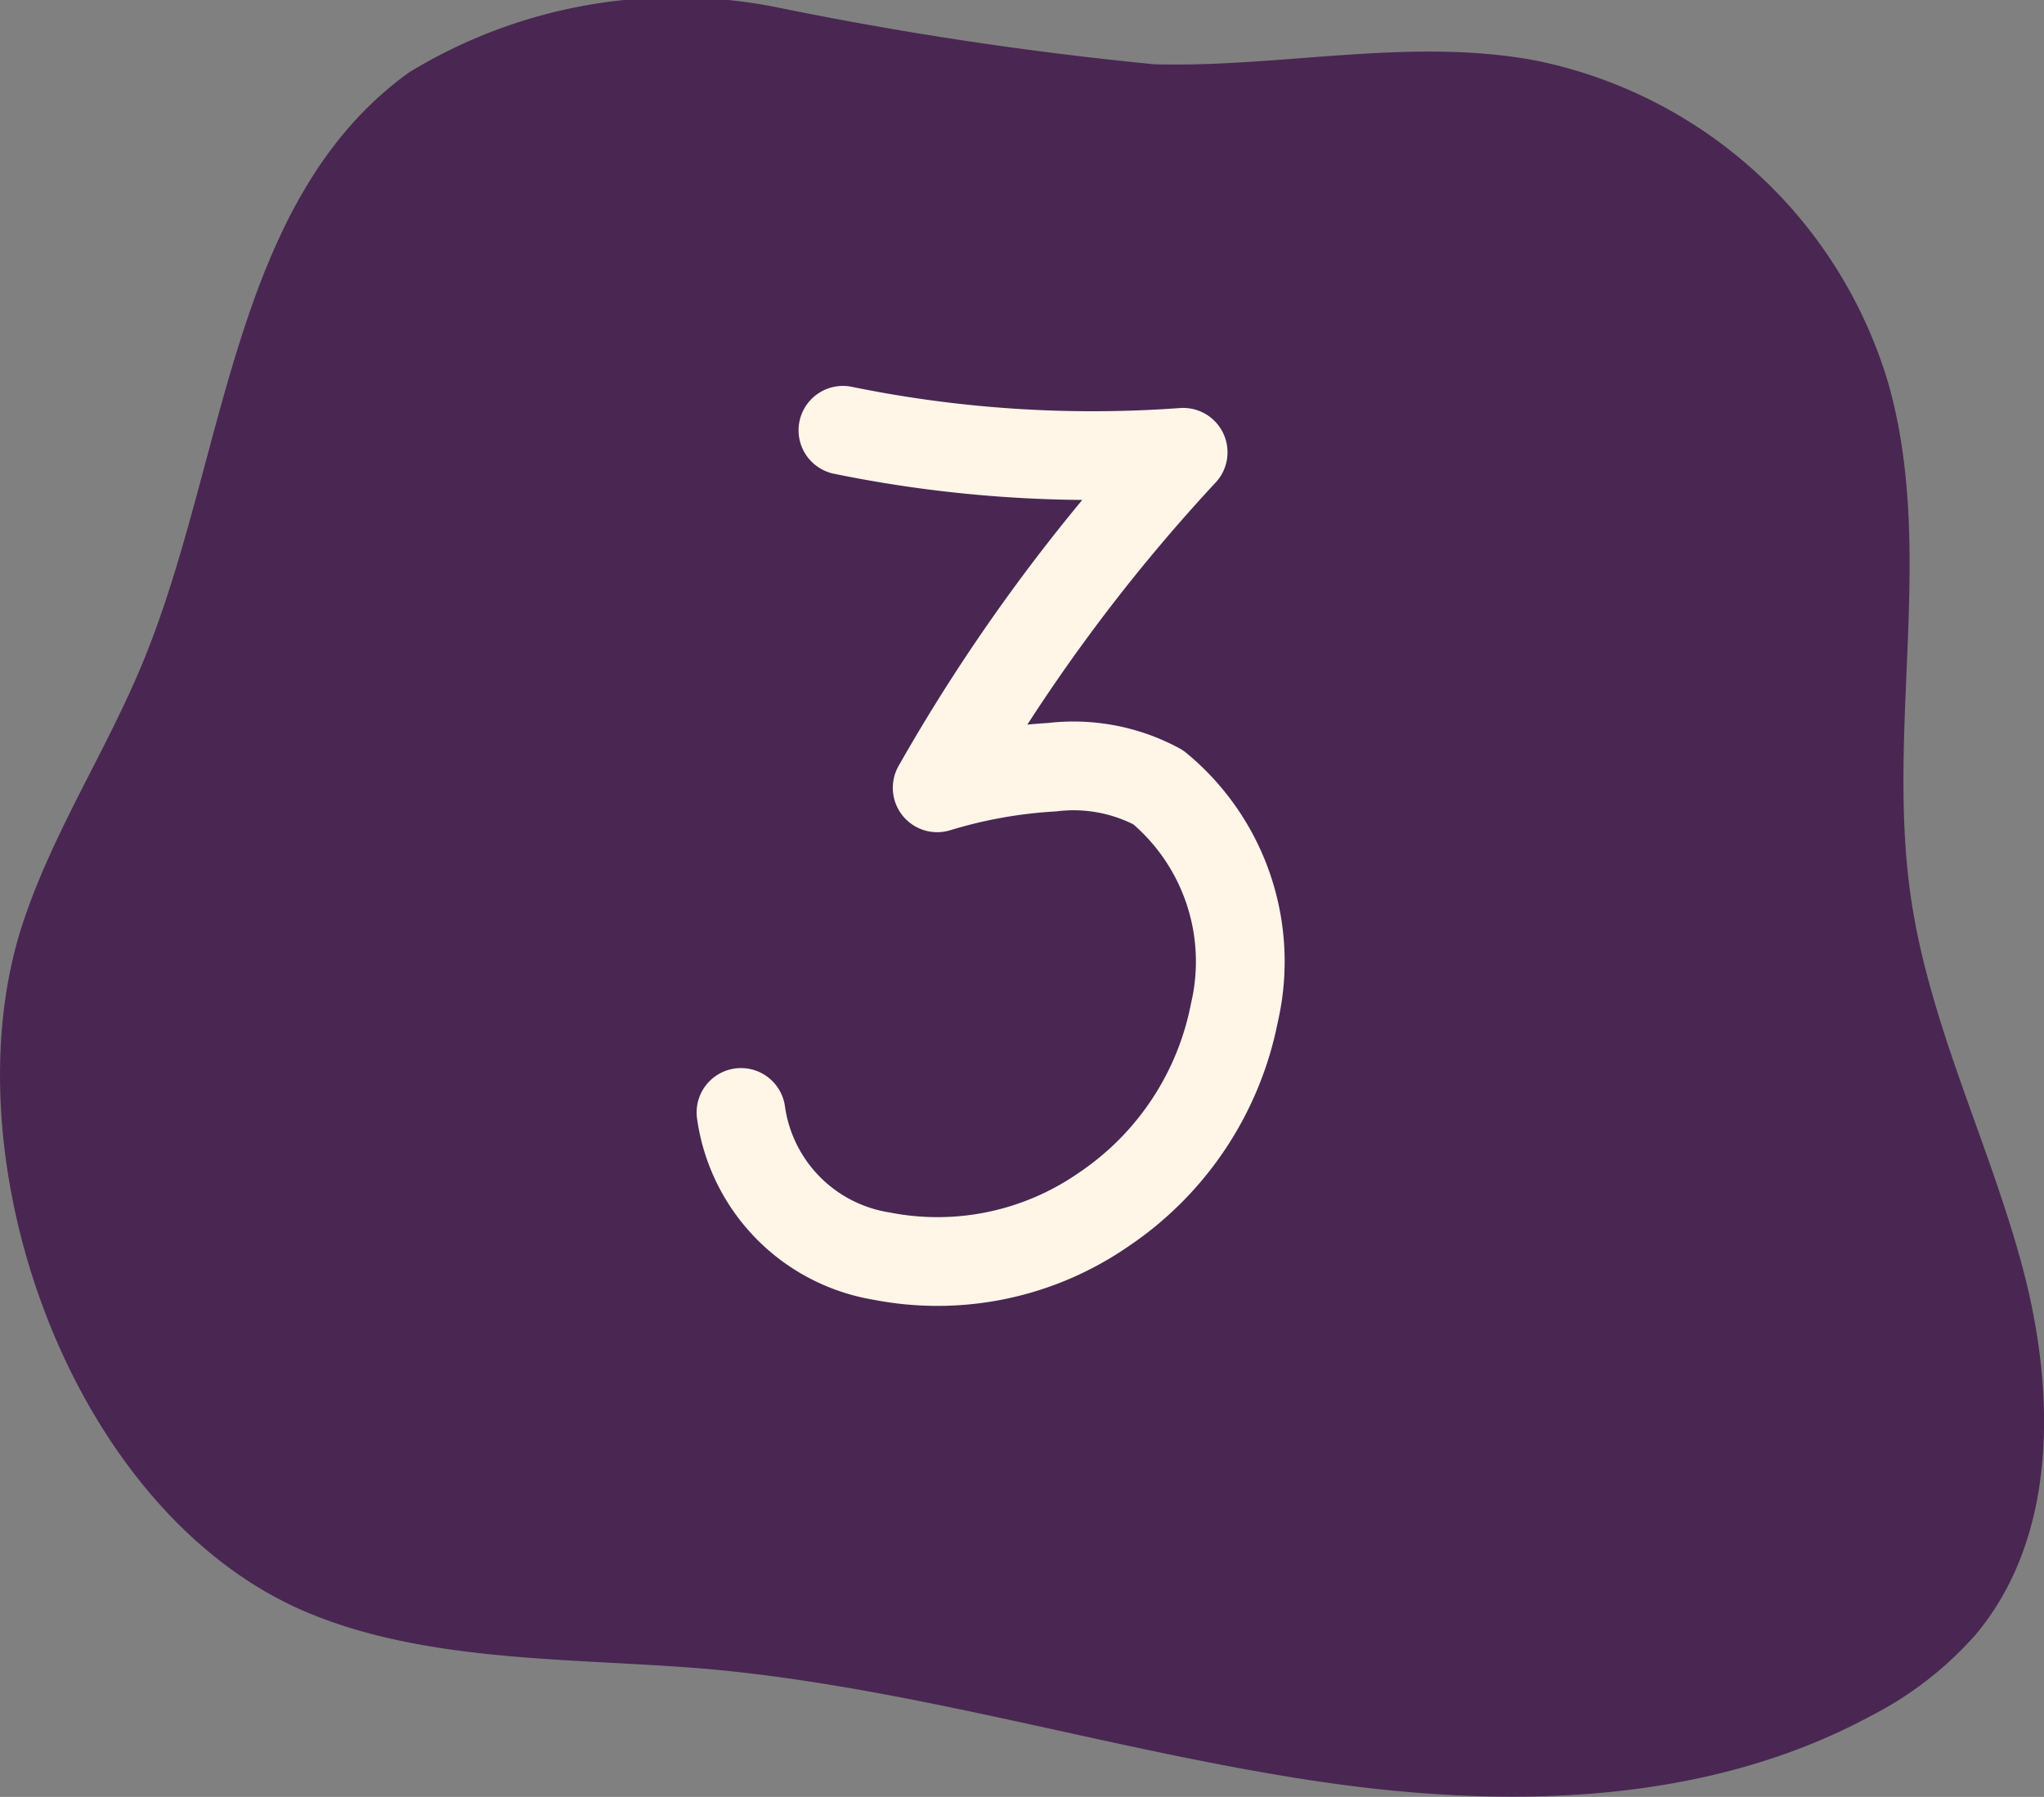 <svg xmlns="http://www.w3.org/2000/svg" xmlns:xlink="http://www.w3.org/1999/xlink" width="34.547" height="30.372" viewBox="0 0 34.547 30.372">
  <rect x="0" y="0" width="34.547" height="30.372" fill="#808080" stroke="none"/>
  <defs>
    <clipPath id="clip-path">
      <path id="Tracé_4335" data-name="Tracé 4335" d="M0,0H34.547V-30.372H0Z" fill="none"/>
    </clipPath>
  </defs>
  <g id="Groupe_565" data-name="Groupe 565" transform="translate(0 30.372)">
    <g id="Groupe_564" data-name="Groupe 564" clip-path="url(#clip-path)">
      <g id="Groupe_562" data-name="Groupe 562" transform="translate(0.389 -14.778)">
        <path id="Tracé_4333" data-name="Tracé 4333" d="M0,0C.511-1.541,1.418-2.917,2.034-4.419c1.407-3.433,1.49-7.793,4.492-9.952a8.674,8.674,0,0,1,6.214-1.1,61.771,61.771,0,0,0,6.385.964c2.148.056,4.318-.459,6.432-.066A7.843,7.843,0,0,1,31.531-9.1c.788,2.8-.045,5.814.38,8.693.318,2.151,1.323,4.133,1.884,6.234s.6,4.558-.8,6.217a6.005,6.005,0,0,1-1.775,1.371c-2.881,1.552-6.344,1.569-9.573,1.064s-6.371-1.464-9.625-1.819c-2.309-.251-4.974-.079-7.166-.978C.809,10.026-1.315,3.964,0,0" fill="#492752"/>
      </g>
      <g id="Groupe_563" data-name="Groupe 563" transform="translate(14.247 -23.099)">
        <path id="Tracé_4334" data-name="Tracé 4334" d="M0,0A21.007,21.007,0,0,0,5.75.372,30.321,30.321,0,0,0,1.593,6.043a8.3,8.3,0,0,1,1.946-.349,3.014,3.014,0,0,1,1.79.34A3.82,3.82,0,0,1,6.617,9.842a5.214,5.214,0,0,1-2.21,3.329,4.928,4.928,0,0,1-3.755.787A2.863,2.863,0,0,1-1.723,11.53" fill="none" stroke="#fff6e8" stroke-linecap="round" stroke-linejoin="round" stroke-width="1.5"/>
      </g>
    </g>
  </g>
</svg>
